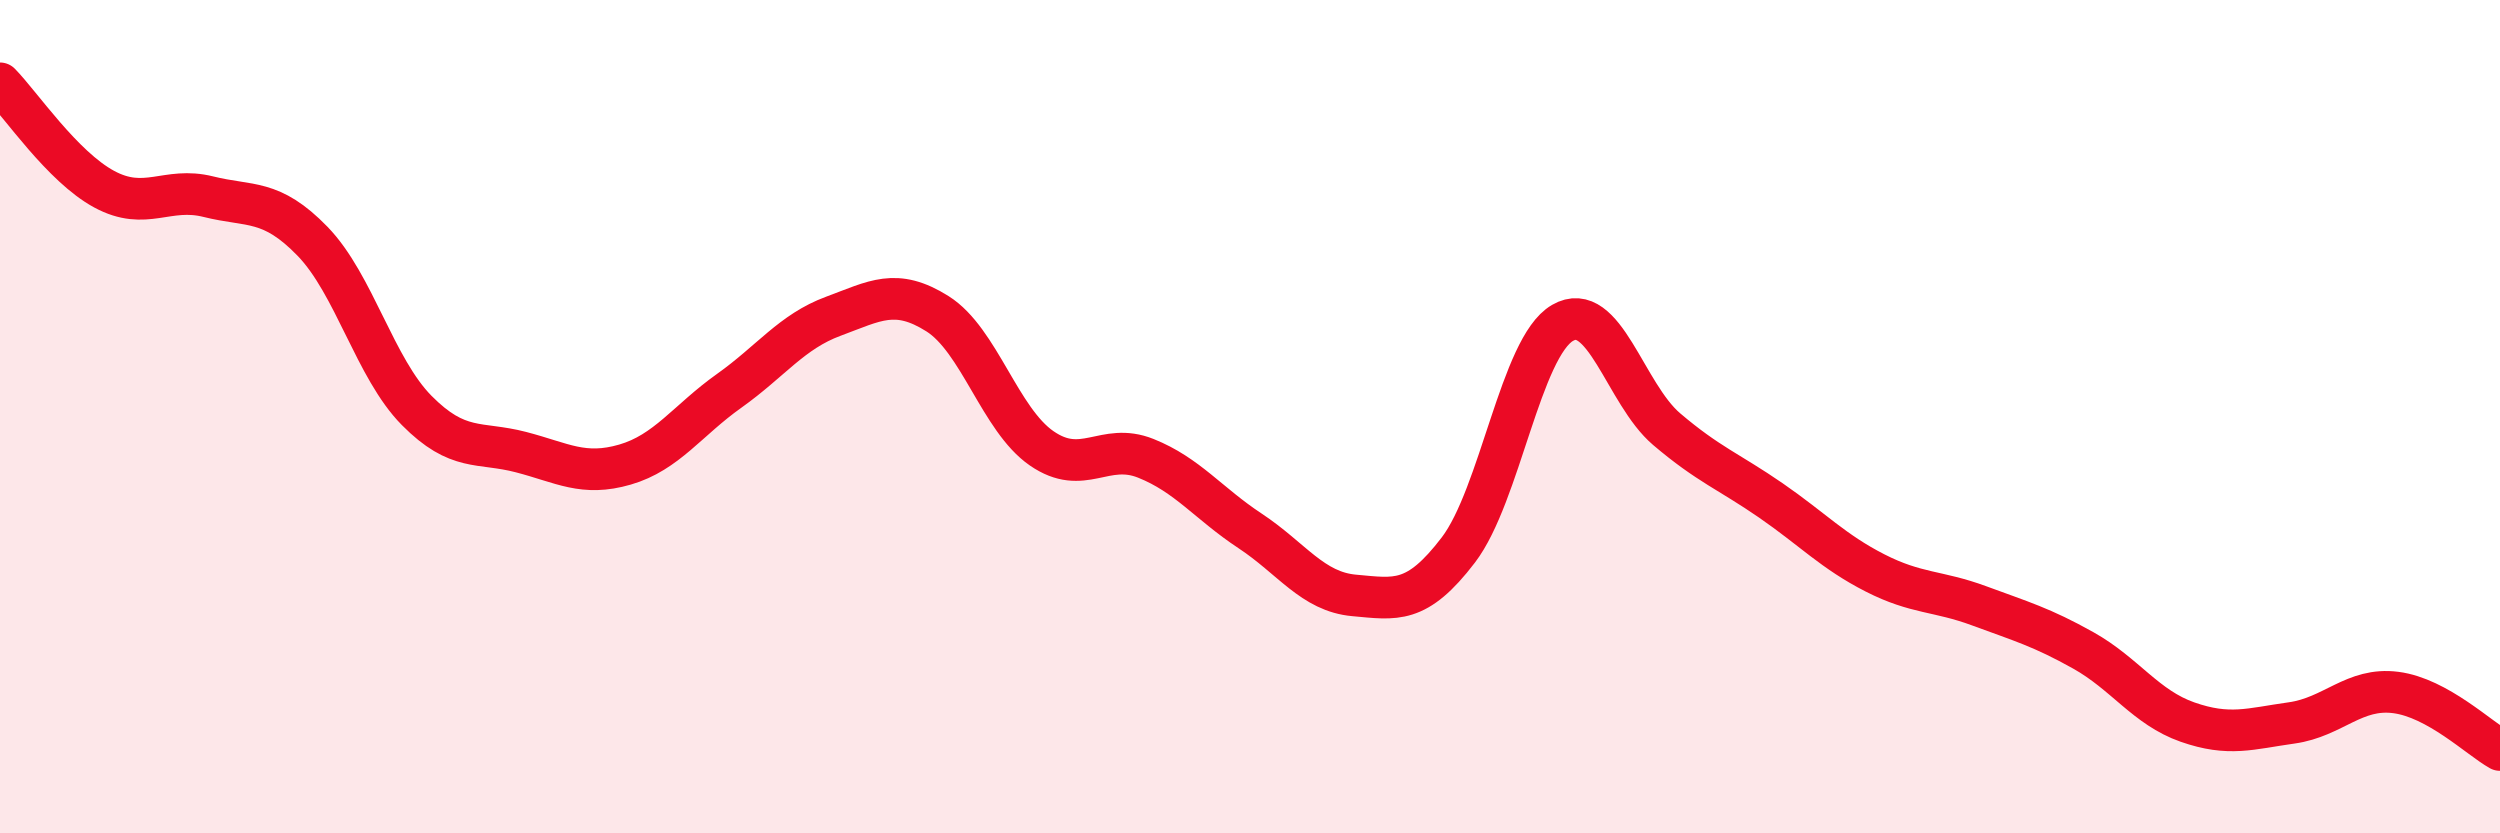 
    <svg width="60" height="20" viewBox="0 0 60 20" xmlns="http://www.w3.org/2000/svg">
      <path
        d="M 0,2 C 0.5,2.51 1.5,4 2.5,4.54 C 3.5,5.08 4,4.47 5,4.72 C 6,4.97 6.5,4.76 7.5,5.79 C 8.5,6.82 9,8.84 10,9.85 C 11,10.86 11.5,10.59 12.5,10.85 C 13.5,11.11 14,11.44 15,11.15 C 16,10.86 16.5,10.09 17.5,9.38 C 18.5,8.67 19,7.96 20,7.59 C 21,7.22 21.5,6.9 22.5,7.53 C 23.5,8.16 24,10.07 25,10.76 C 26,11.45 26.5,10.6 27.5,11 C 28.5,11.4 29,12.08 30,12.74 C 31,13.4 31.5,14.2 32.5,14.29 C 33.5,14.38 34,14.51 35,13.2 C 36,11.89 36.5,8.33 37.5,7.75 C 38.5,7.17 39,9.45 40,10.3 C 41,11.15 41.5,11.32 42.5,12.01 C 43.5,12.7 44,13.24 45,13.75 C 46,14.26 46.5,14.17 47.5,14.54 C 48.5,14.91 49,15.05 50,15.61 C 51,16.17 51.5,16.98 52.5,17.33 C 53.5,17.68 54,17.49 55,17.35 C 56,17.21 56.5,16.49 57.5,16.62 C 58.5,16.75 59.5,17.72 60,18L60 20L0 20Z"
        fill="#EB0A25"
        opacity="0.1"
        stroke-linecap="round"
        stroke-linejoin="round"
      />
      <path
        d="M 0,2 C 0.5,2.51 1.5,4 2.5,4.54 C 3.5,5.08 4,4.47 5,4.72 C 6,4.97 6.5,4.76 7.5,5.79 C 8.5,6.82 9,8.84 10,9.85 C 11,10.86 11.5,10.59 12.5,10.85 C 13.5,11.11 14,11.44 15,11.15 C 16,10.86 16.5,10.09 17.5,9.38 C 18.5,8.67 19,7.96 20,7.59 C 21,7.22 21.5,6.9 22.5,7.53 C 23.5,8.16 24,10.07 25,10.76 C 26,11.45 26.5,10.6 27.5,11 C 28.5,11.4 29,12.08 30,12.74 C 31,13.4 31.5,14.2 32.5,14.29 C 33.5,14.38 34,14.51 35,13.2 C 36,11.89 36.5,8.33 37.5,7.75 C 38.5,7.17 39,9.45 40,10.3 C 41,11.15 41.5,11.32 42.5,12.01 C 43.5,12.7 44,13.24 45,13.75 C 46,14.26 46.5,14.17 47.5,14.54 C 48.5,14.91 49,15.05 50,15.61 C 51,16.17 51.5,16.98 52.5,17.33 C 53.5,17.68 54,17.49 55,17.35 C 56,17.21 56.5,16.49 57.5,16.62 C 58.5,16.75 59.5,17.72 60,18"
        stroke="#EB0A25"
        stroke-width="1"
        fill="none"
        stroke-linecap="round"
        stroke-linejoin="round"
      />
    </svg>
  